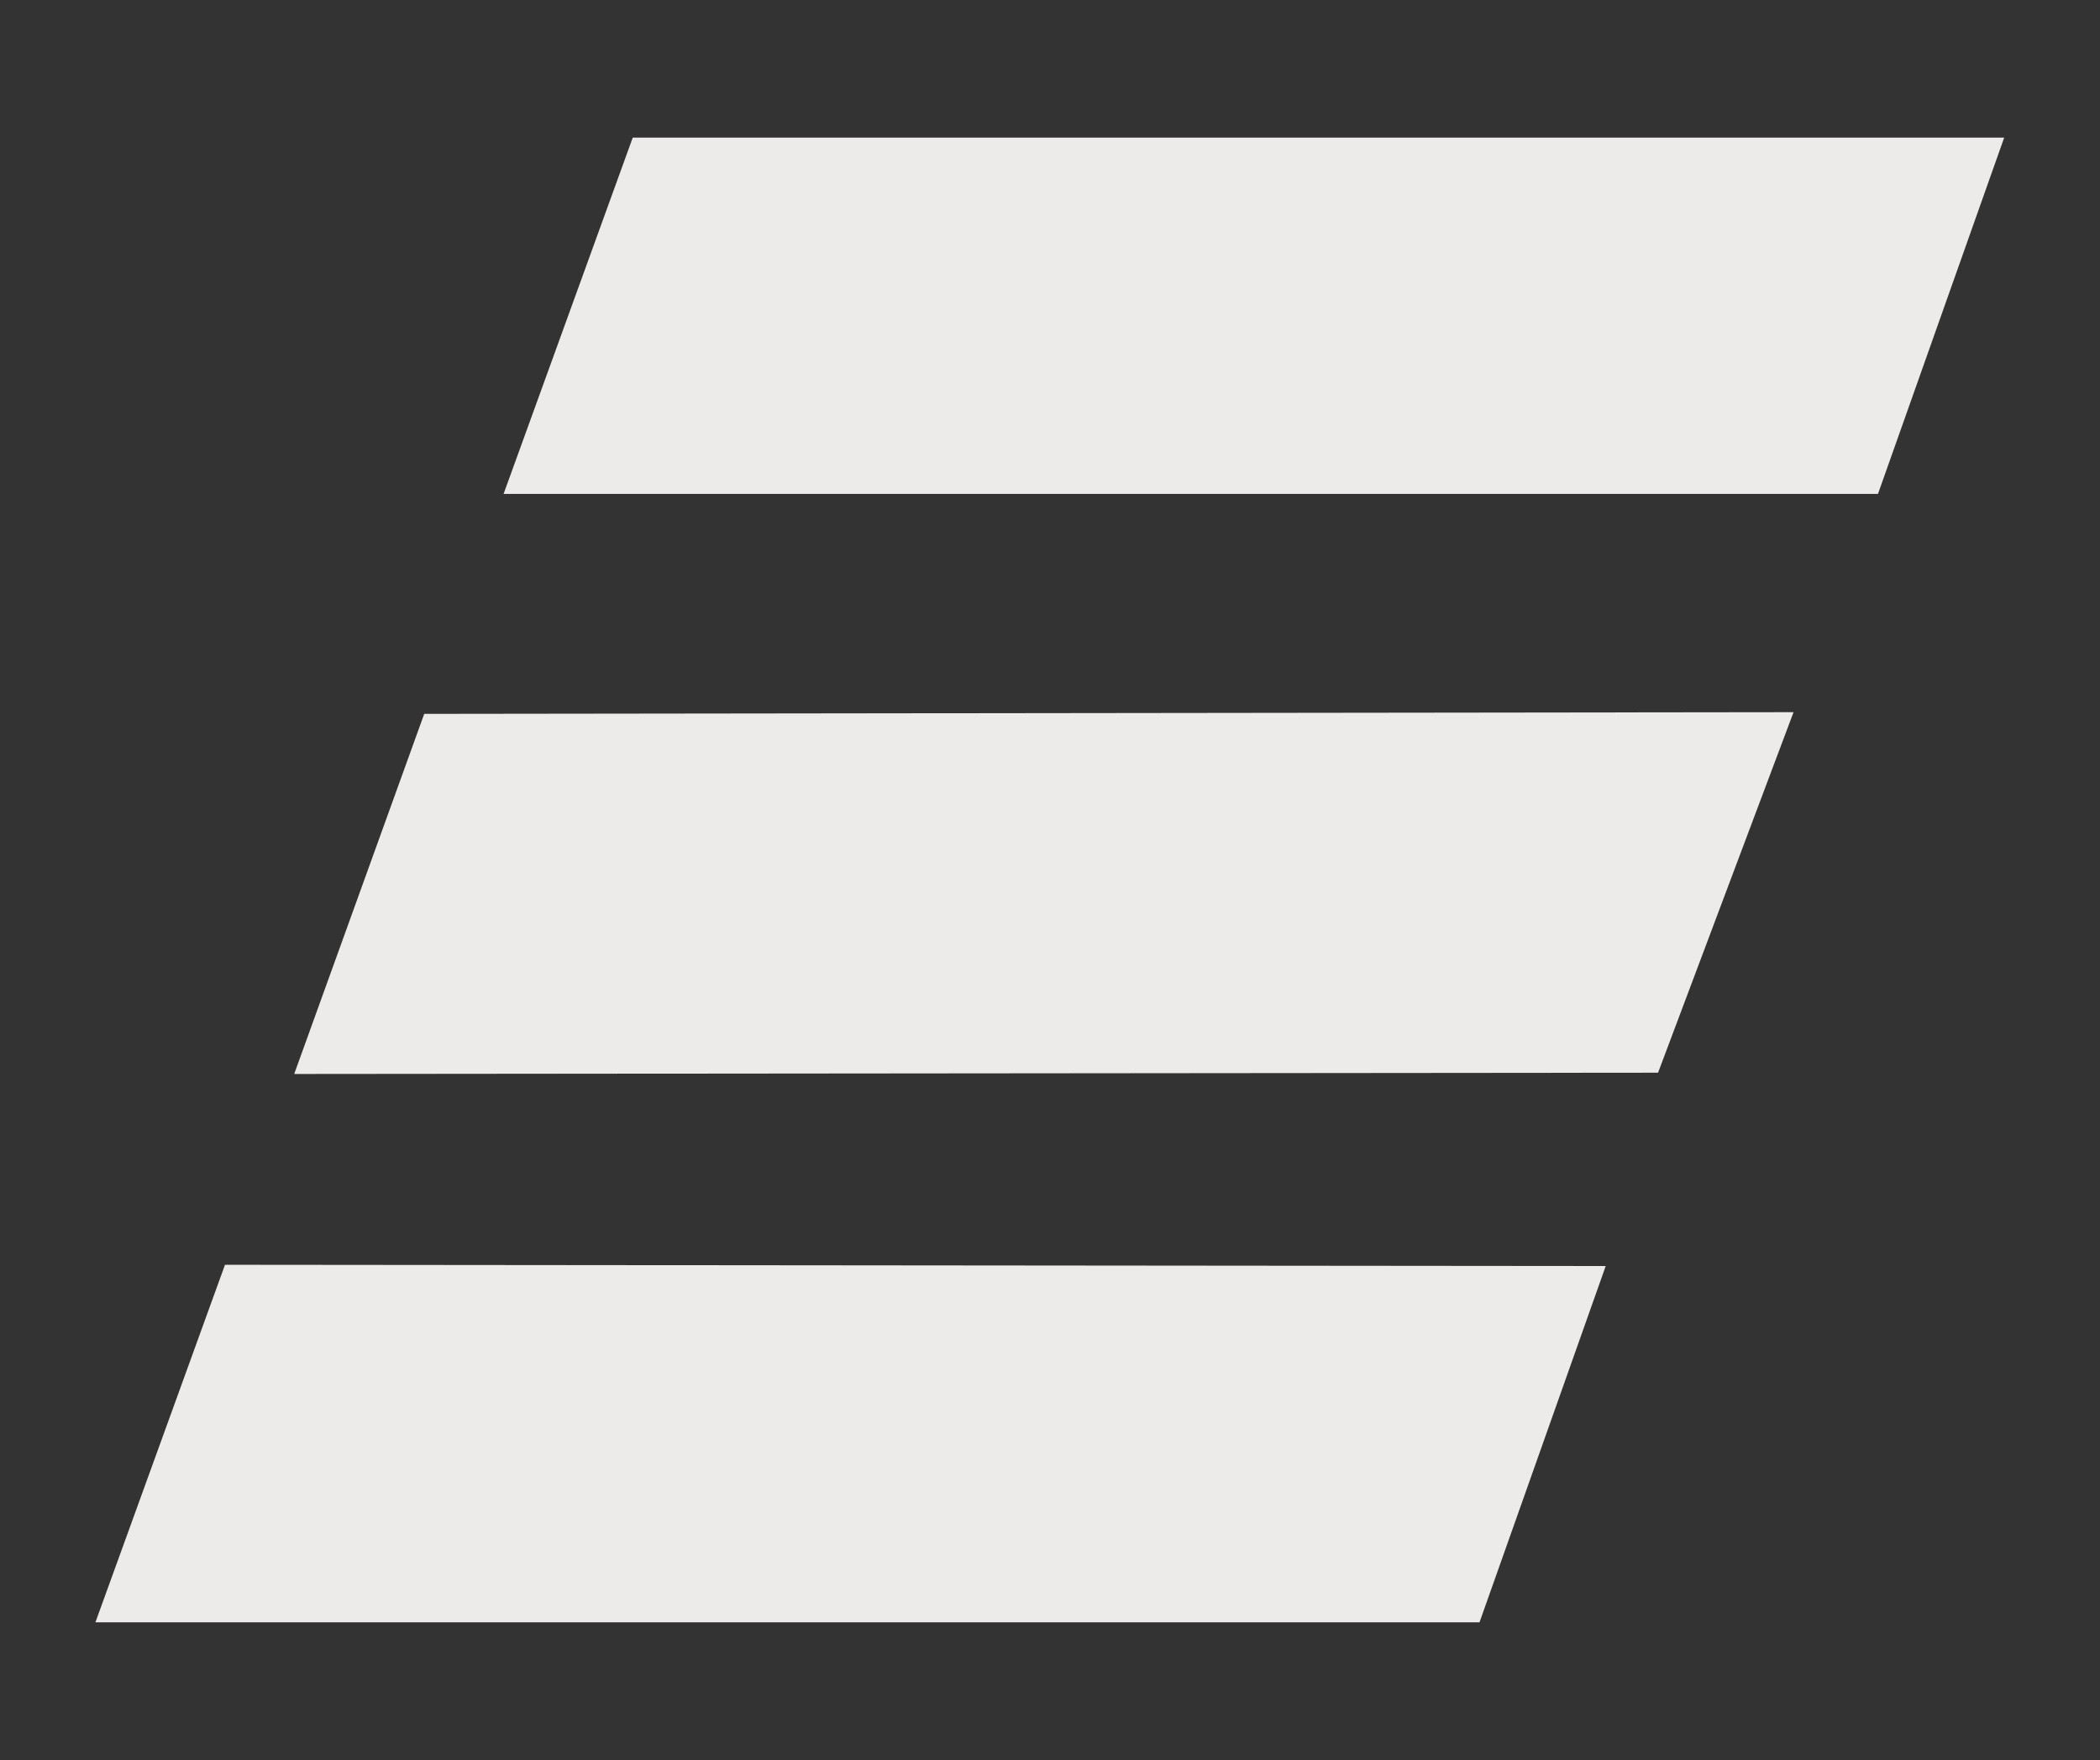 <?xml version="1.0" encoding="UTF-8"?><svg id="Layer_1" xmlns="http://www.w3.org/2000/svg" viewBox="0 0 49.75 41.69"><rect x="0" y="0" width="49.75" height="41.69" fill="#333333" stroke="none"/><polygon points="10.05 16.91 6.97 25.44 39.28 25.41 42.49 16.87 10.05 16.91" fill="#ecebea"/><polygon points="44.49 11.7 47.48 3.26 14.99 3.26 11.93 11.7 44.49 11.7" fill="#ecebea"/><polygon points="2.26 38.43 35.05 38.43 38.04 29.99 5.33 29.96 2.26 38.43" fill="#ecebea"/></svg>
